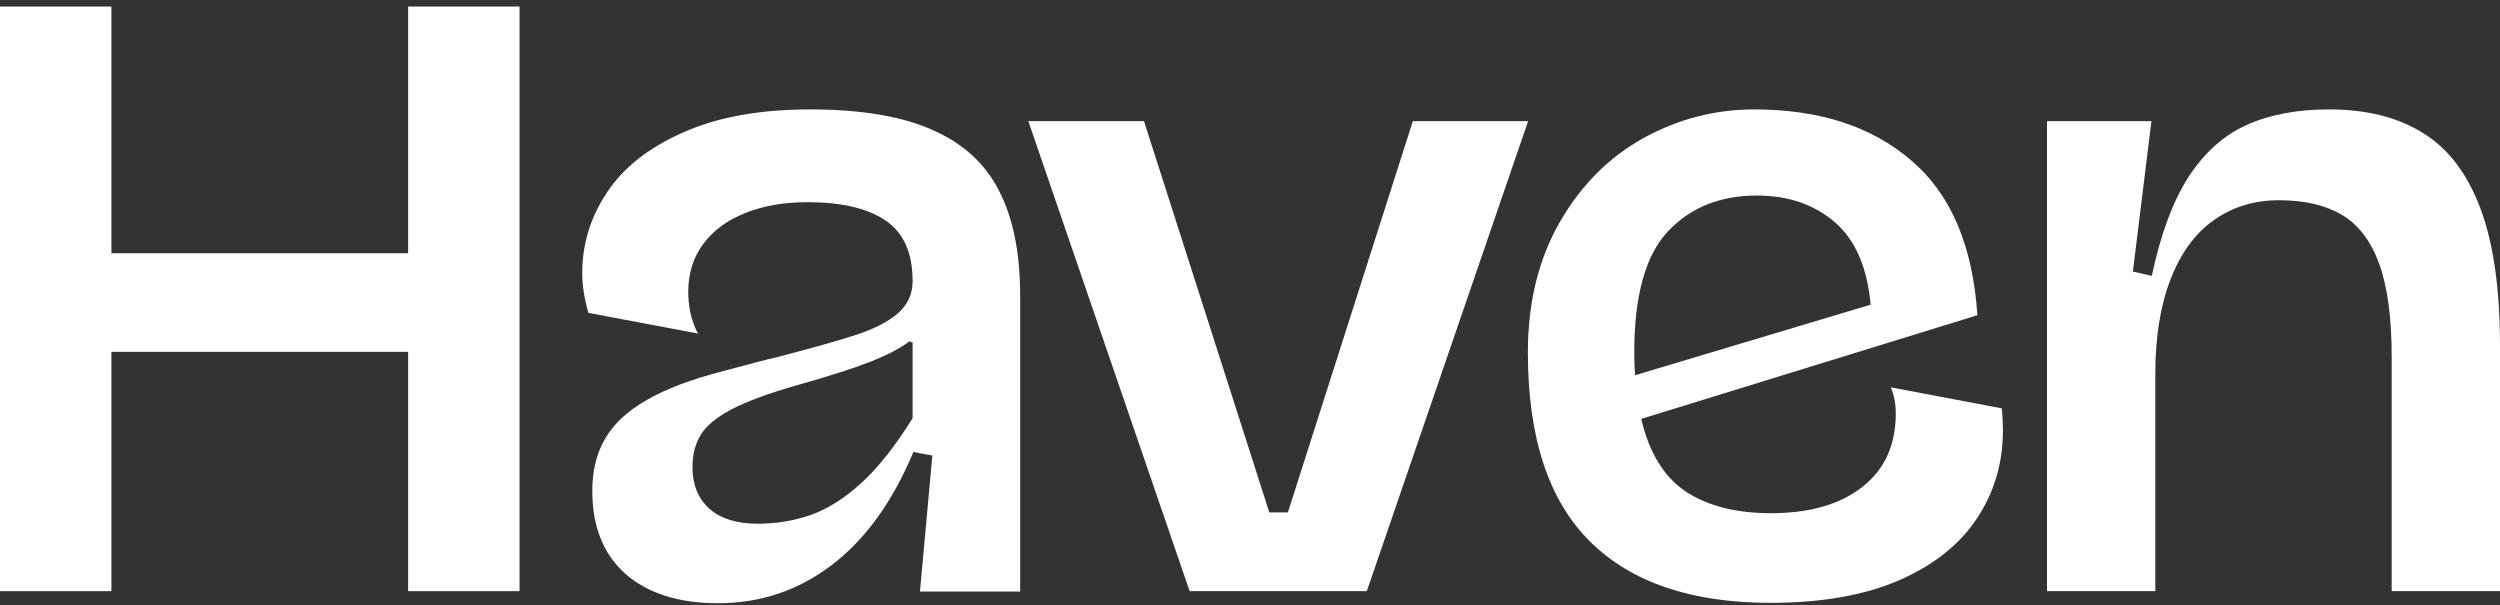 <svg width="219" height="53" viewBox="0 0 219 53" fill="none" xmlns="http://www.w3.org/2000/svg">
<rect x="0" y="0" width="219" height="53" fill="#333333" stroke="none"/>
<path d="M209.511 51.785V31.265C209.511 27.851 209.15 25.142 208.427 23.139C207.704 21.136 206.619 19.702 205.173 18.837C203.728 17.972 201.886 17.54 199.65 17.54C197.458 17.54 195.538 18.132 193.889 19.315C192.262 20.476 191.008 22.206 190.127 24.505C189.246 26.781 188.805 29.535 188.805 32.767V51.785H179.316V10.609H188.466L186.84 23.788L188.5 24.163C189.268 20.522 190.342 17.631 191.72 15.491C193.12 13.352 194.815 11.838 196.803 10.95C198.814 10.04 201.22 9.585 204.021 9.585C207.297 9.585 210.031 10.268 212.222 11.633C214.436 12.976 216.119 15.173 217.272 18.223C218.424 21.273 219 25.313 219 30.343V51.785H209.511Z" fill="white"/>
<path d="M133.842 30.89C133.842 26.519 134.768 22.718 136.62 19.486C138.473 16.254 140.913 13.796 143.94 12.111C146.99 10.427 150.232 9.585 153.666 9.585C159.36 9.585 163.935 11.064 167.391 14.023C170.871 16.959 172.814 21.489 173.22 27.612L143.771 36.694C144.471 39.675 145.782 41.804 147.702 43.078C149.622 44.33 152.096 44.956 155.124 44.956C158.513 44.956 161.178 44.194 163.121 42.669C165.087 41.144 166.07 38.992 166.07 36.216C166.07 35.373 165.923 34.611 165.629 33.928L175.355 35.772C175.423 36.409 175.457 37.046 175.457 37.684C175.457 40.552 174.7 43.124 173.186 45.4C171.695 47.676 169.425 49.486 166.375 50.828C163.325 52.149 159.563 52.809 155.09 52.809C148.154 52.809 142.879 51.011 139.264 47.414C135.649 43.818 133.842 38.31 133.842 30.89ZM143.161 30.89C143.161 31.39 143.184 32.05 143.229 32.87L163.867 26.69C163.573 23.412 162.523 21 160.715 19.452C158.908 17.904 156.637 17.13 153.904 17.13C150.673 17.13 148.075 18.177 146.109 20.271C144.144 22.365 143.161 25.905 143.161 30.89Z" fill="white"/>
<path d="M100.212 10.609L111.192 44.888H112.819L123.765 10.609H133.864L119.732 51.785H104.211L90.08 10.609H100.212Z" fill="white"/>
<path d="M51.004 23.924C51.004 21.375 51.727 19.019 53.173 16.857C54.619 14.672 56.844 12.919 59.849 11.599C62.854 10.256 66.559 9.585 70.965 9.585C75.438 9.585 79.019 10.188 81.707 11.394C84.396 12.578 86.339 14.365 87.536 16.755C88.756 19.122 89.366 22.172 89.366 25.905V51.819H80.589L81.673 39.903L80.013 39.596C78.183 43.966 75.799 47.266 72.862 49.497C69.925 51.728 66.604 52.843 62.899 52.843C59.465 52.843 56.765 51.989 54.8 50.282C52.857 48.552 51.885 46.128 51.885 43.01C51.885 41.235 52.258 39.709 53.004 38.435C53.749 37.138 54.958 36.011 56.63 35.055C58.301 34.076 60.561 33.222 63.407 32.494C65.576 31.902 67.112 31.504 68.016 31.299C71.179 30.48 73.517 29.82 75.031 29.319C76.567 28.818 77.765 28.204 78.623 27.475C79.504 26.724 79.945 25.768 79.945 24.607C79.945 22.149 79.154 20.385 77.573 19.315C75.991 18.245 73.71 17.711 70.727 17.711C68.671 17.711 66.853 18.029 65.271 18.667C63.712 19.281 62.492 20.18 61.611 21.364C60.73 22.547 60.29 23.947 60.29 25.563C60.29 26.178 60.357 26.815 60.493 27.475C60.651 28.113 60.866 28.693 61.137 29.216L51.546 27.407C51.185 26.155 51.004 24.994 51.004 23.924ZM60.662 40.927C60.662 42.452 61.148 43.659 62.12 44.546C63.114 45.434 64.526 45.878 66.356 45.878C68.028 45.878 69.598 45.616 71.066 45.093C72.535 44.569 74.003 43.636 75.472 42.293C76.963 40.927 78.454 39.038 79.945 36.625V30.002L79.674 29.899C78.815 30.537 77.652 31.14 76.183 31.709C74.737 32.278 72.602 32.961 69.778 33.757C67.316 34.463 65.429 35.157 64.119 35.84C62.809 36.523 61.905 37.263 61.408 38.059C60.911 38.833 60.662 39.789 60.662 40.927Z" fill="white"/>
<path d="M0 51.785V0.571H9.76V22.183H35.752V0.571H45.512V51.785H35.752V30.821H9.76V51.785H0Z" fill="white"/>
</svg>
